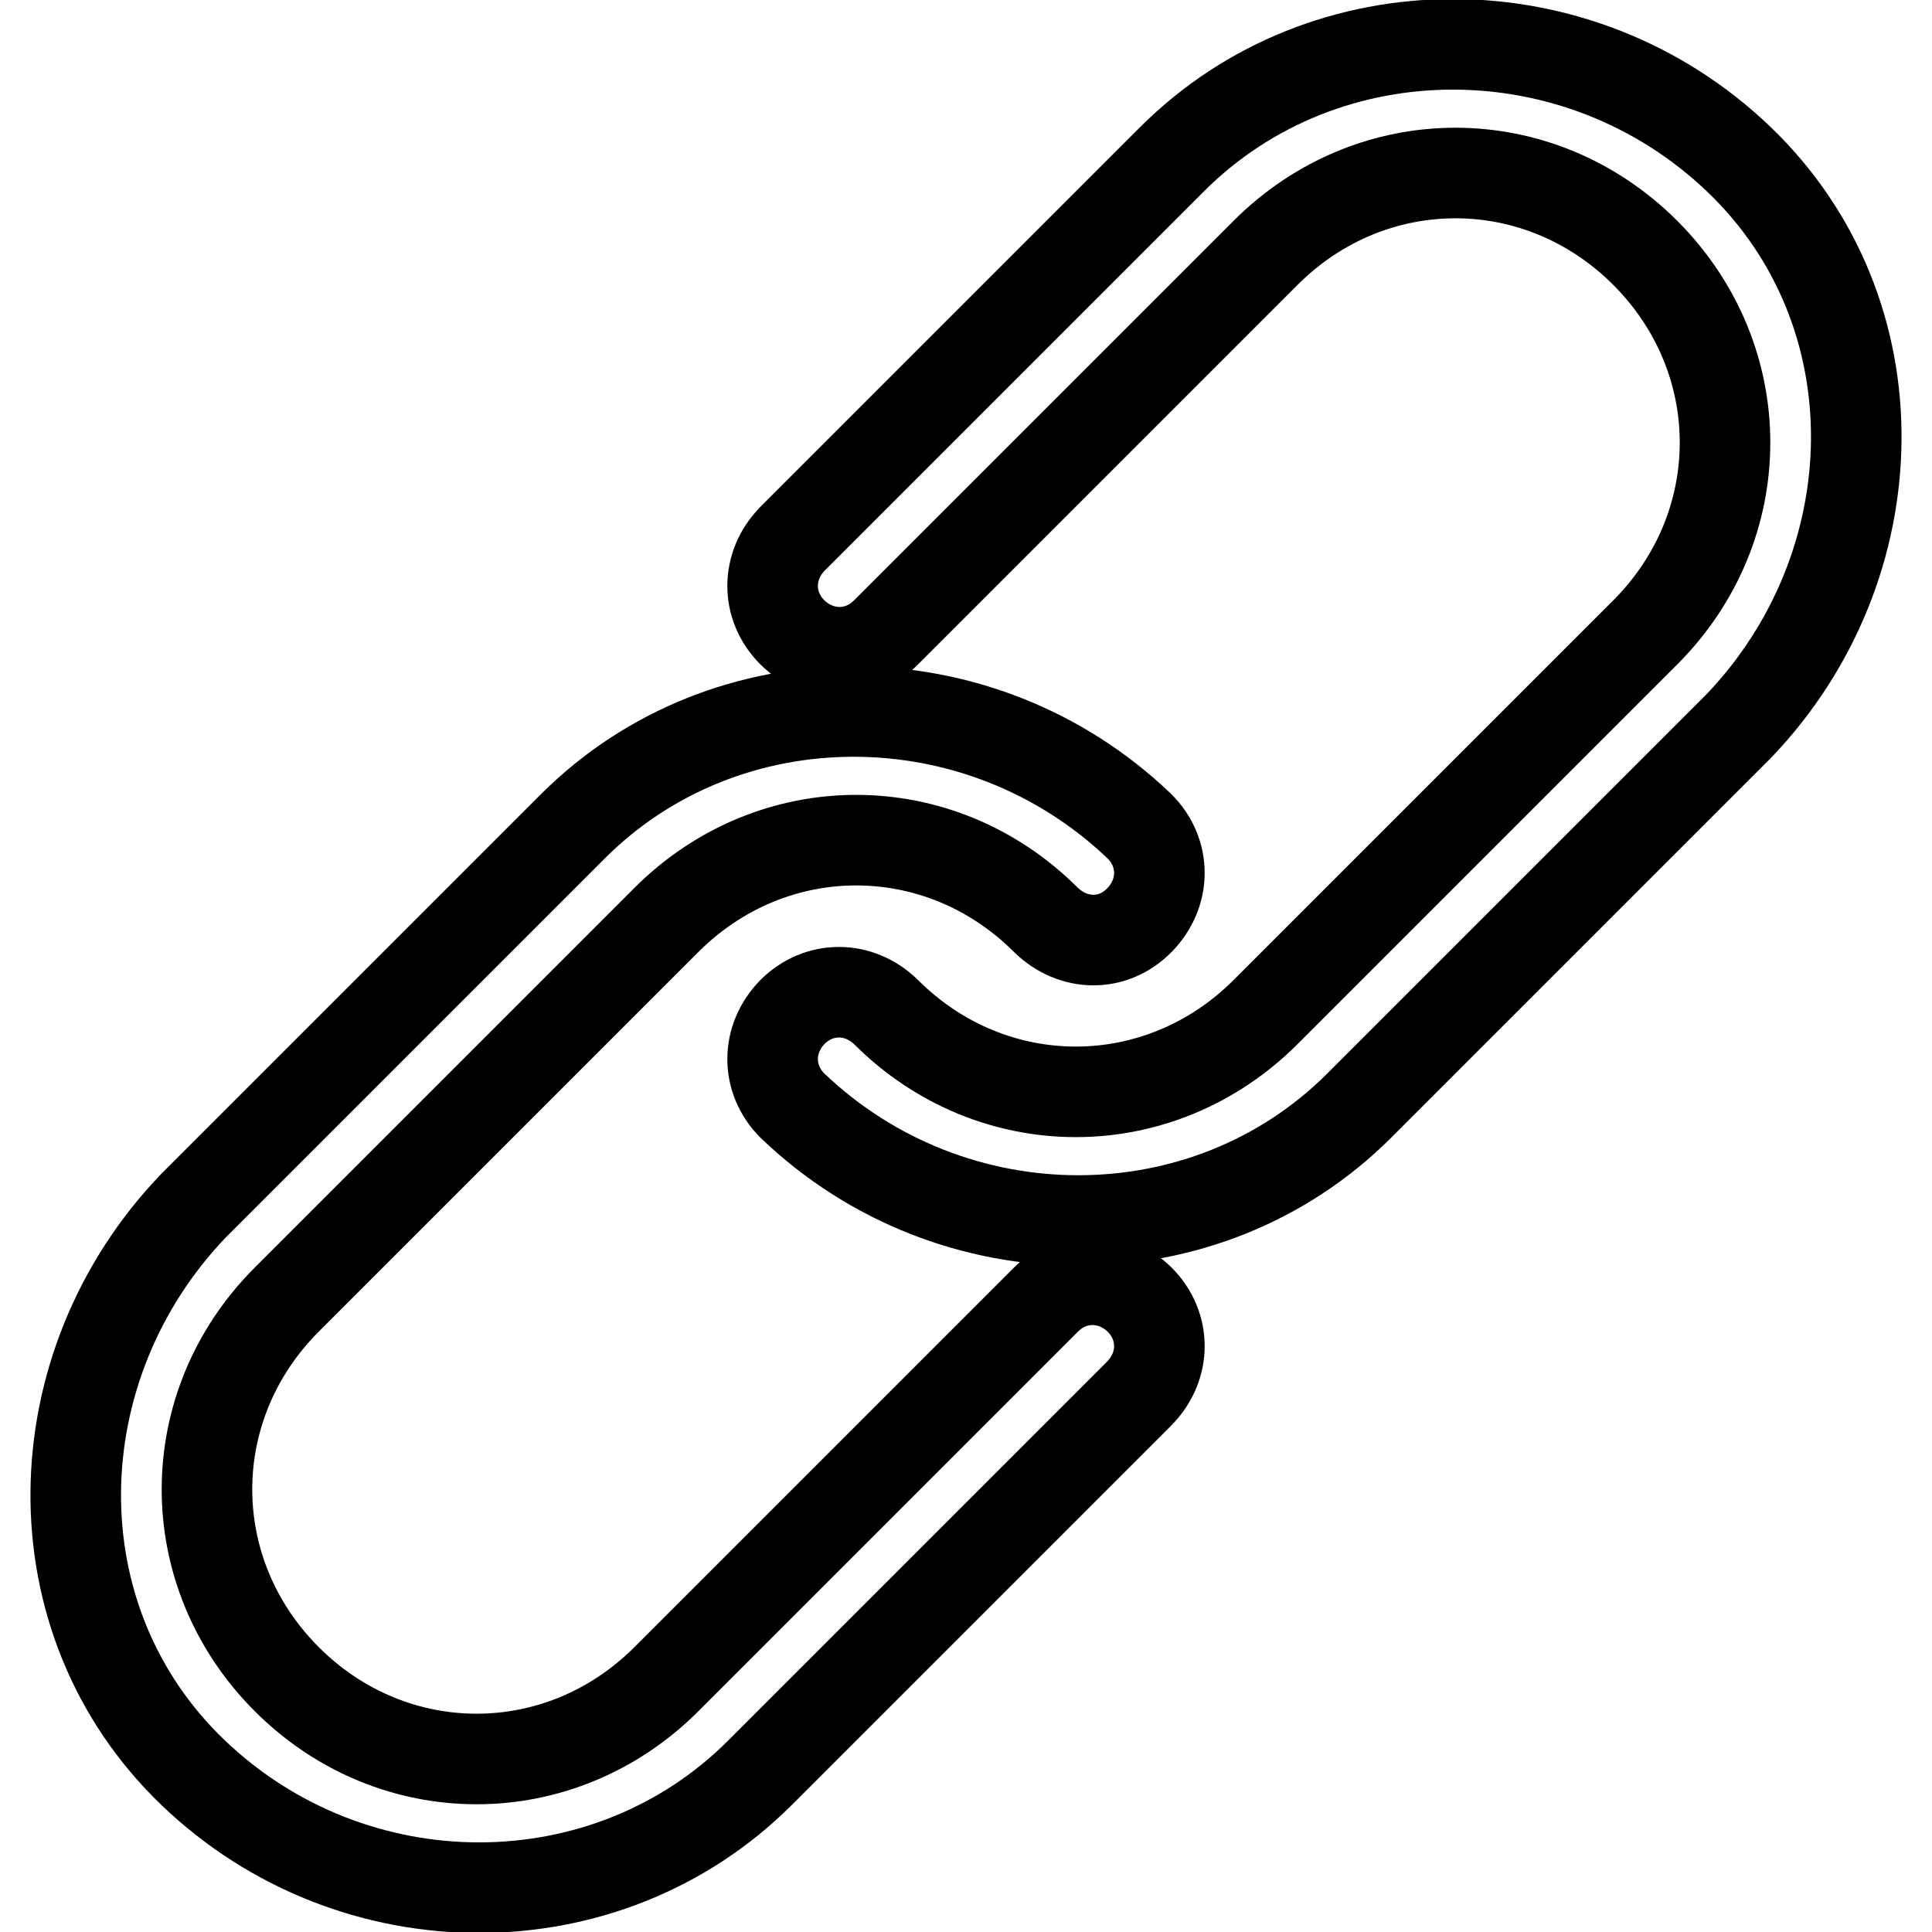 <?xml version="1.0" encoding="utf-8"?>
<!-- Svg Vector Icons : http://www.onlinewebfonts.com/icon -->
<!DOCTYPE svg PUBLIC "-//W3C//DTD SVG 1.1//EN" "http://www.w3.org/Graphics/SVG/1.1/DTD/svg11.dtd">
<svg version="1.1" xmlns="http://www.w3.org/2000/svg" xmlns:xlink="http://www.w3.org/1999/xlink" x="0px" y="0px" viewBox="0 0 256 256" enable-background="new 0 0 256 256" xml:space="preserve">
<g> <path stroke-width="12" fill-opacity="0" stroke="#000000"  d="M138.6,172.2c3.5-3.5,8.8-3.5,12.4,0c3.5,3.5,3.5,8.8,0,12.4l-50.3,50.3c-20.3,20.3-53.9,20.3-75.1,0 c-21.2-20.3-20.3-53.9,0-75.1l50.3-50.3c20.3-20.3,53.9-20.3,75.1,0c3.5,3.5,3.5,8.8,0,12.4s-8.8,3.5-12.4,0 c-14.1-14.1-36.2-14.1-50.3,0l-50.3,50.3c-14.1,14.1-14.1,36.2,0,50.3c14.1,14.1,36.2,14.1,50.3,0L138.6,172.2L138.6,172.2z  M117.4,83.8c-3.5,3.5-8.8,3.5-12.4,0c-3.5-3.5-3.5-8.8,0-12.4l50.3-50.3c20.3-20.3,53.9-20.3,75.1,0c21.2,20.3,20.3,53.9,0,75.1 l-50.3,50.3c-20.3,20.3-53.9,20.3-75.1,0c-3.5-3.5-3.5-8.8,0-12.4c3.5-3.5,8.8-3.5,12.4,0c14.1,14.1,36.2,14.1,50.3,0l50.3-50.3 c14.1-14.1,14.1-36.2,0-50.3c-14.1-14.1-36.2-14.1-50.3,0L117.4,83.8L117.4,83.8z"/></g>
</svg>